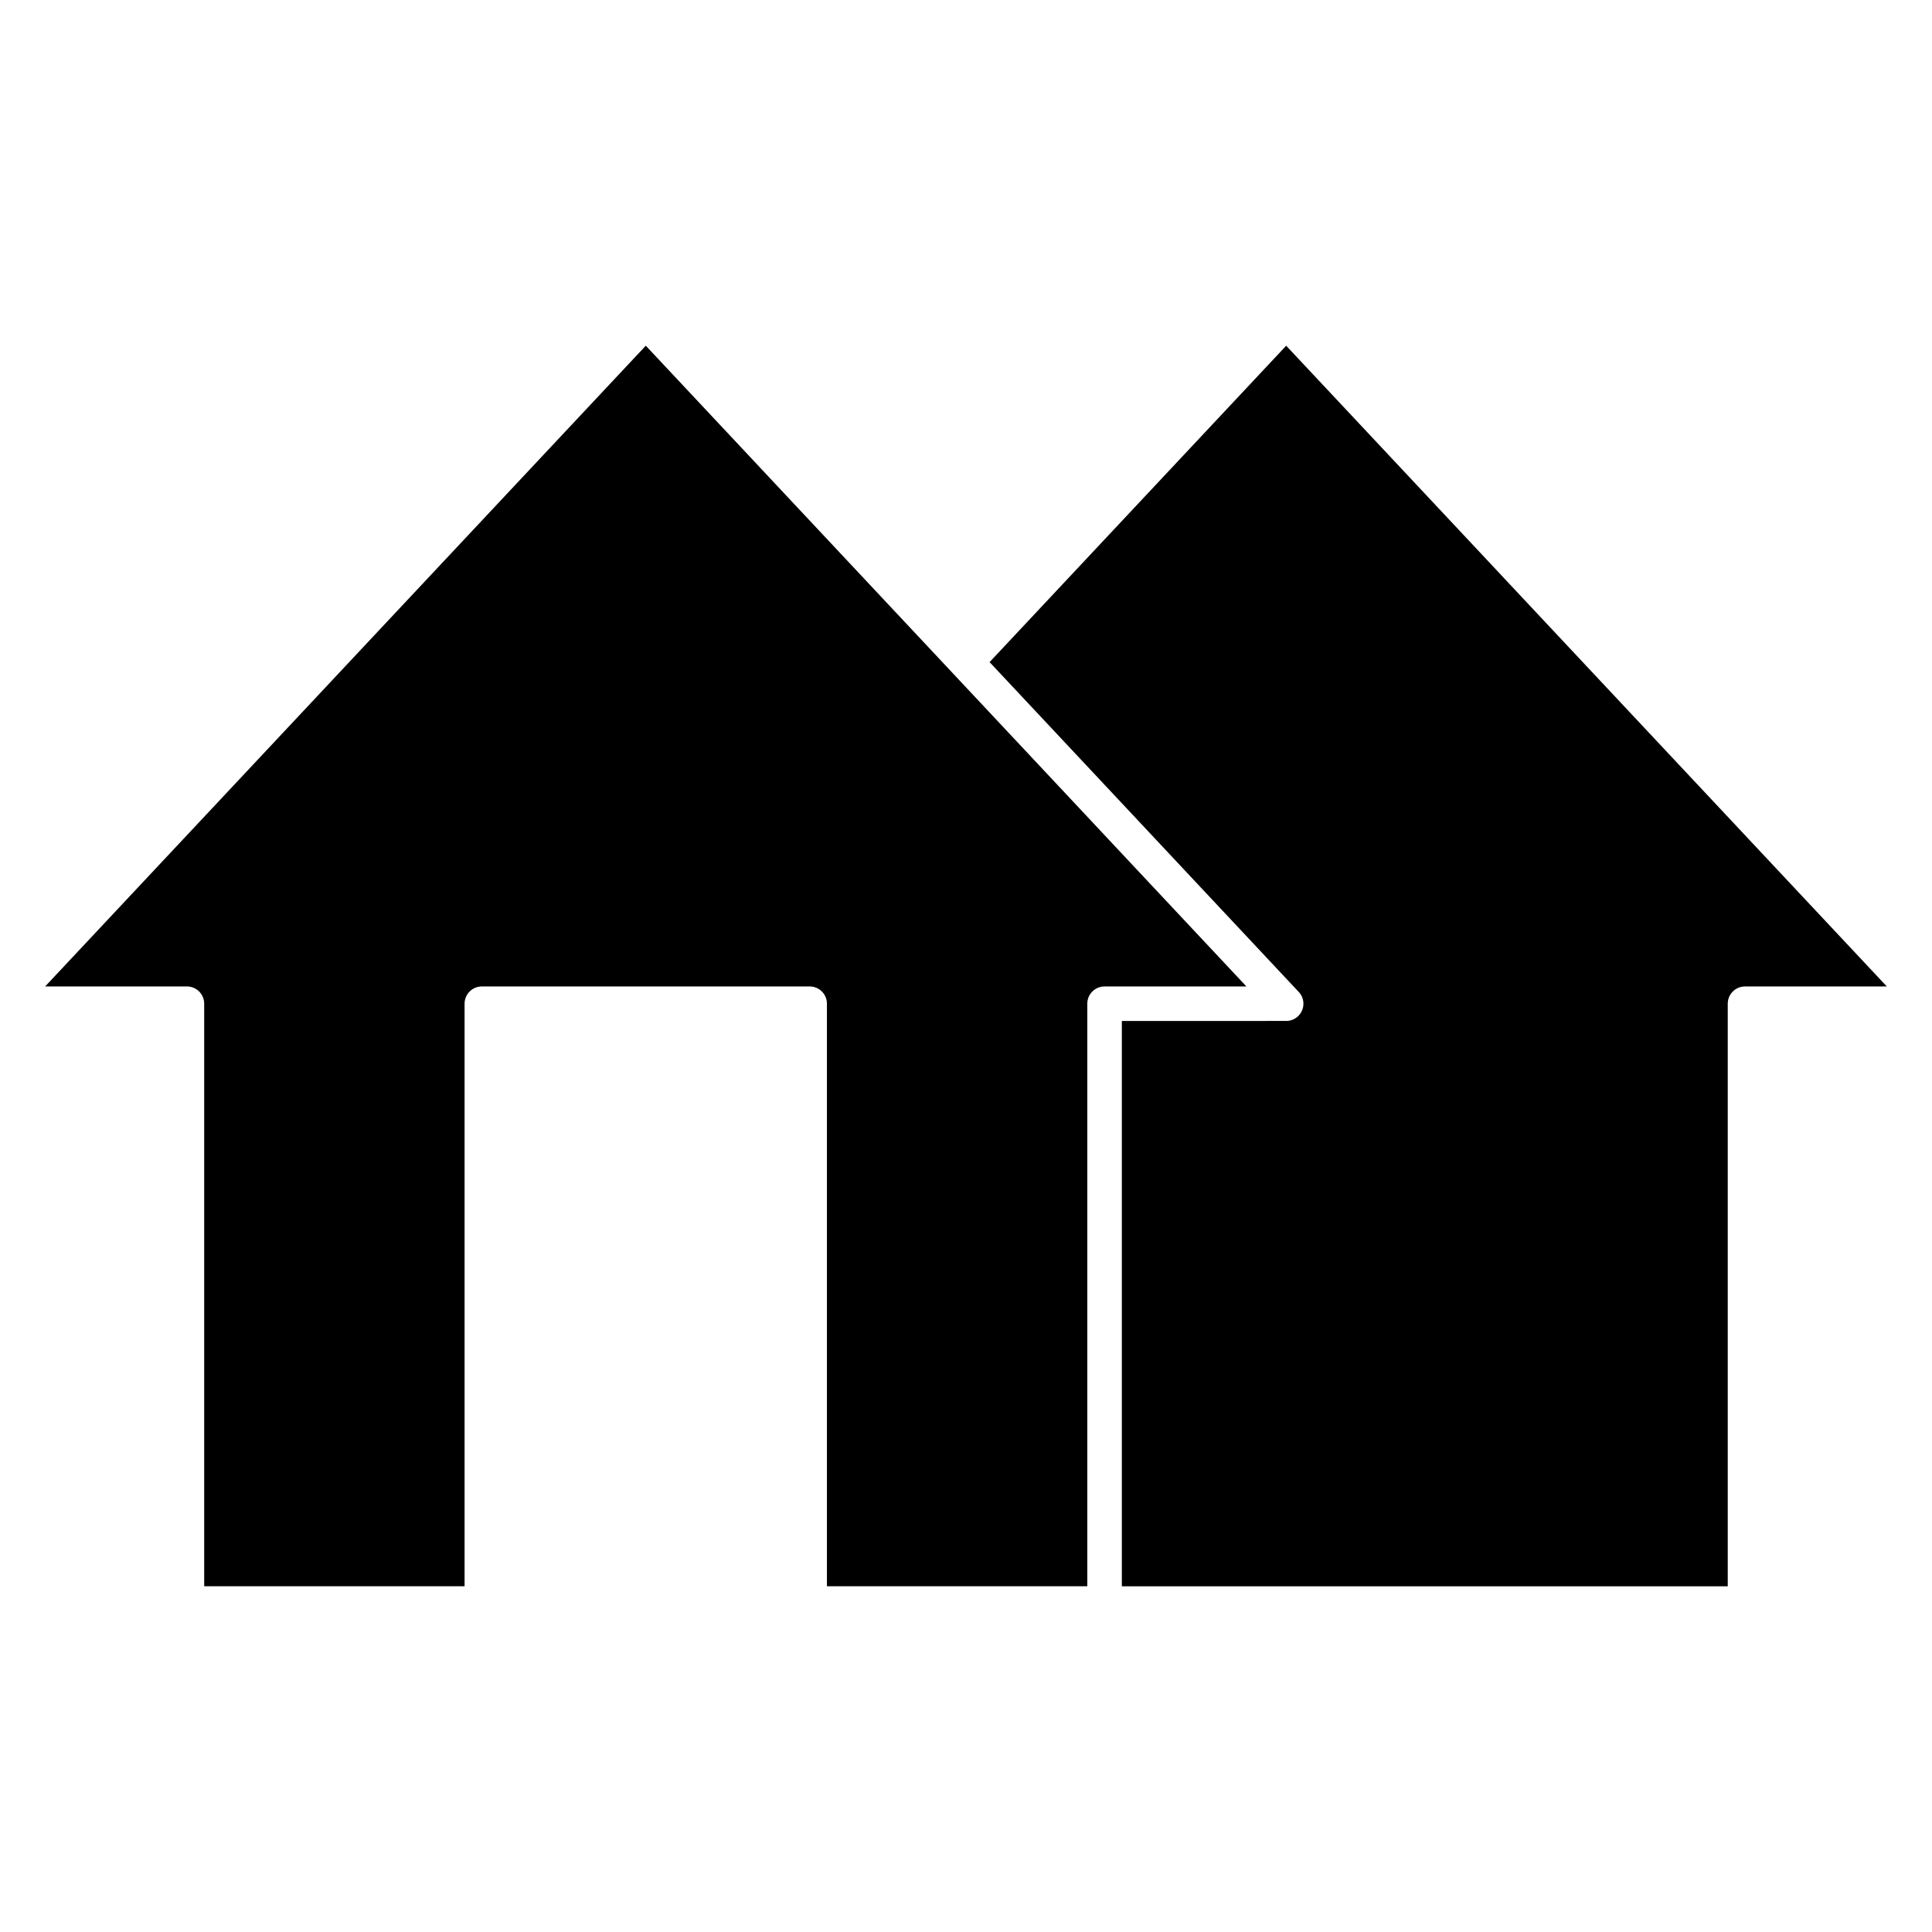 <?xml version="1.0" encoding="UTF-8"?>
<!-- Uploaded to: SVG Repo, www.svgrepo.com, Generator: SVG Repo Mixer Tools -->
<svg fill="#000000" width="800px" height="800px" version="1.1" viewBox="144 144 512 512" xmlns="http://www.w3.org/2000/svg">
 <path d="m474.31 405.42-77.637-82.824-81.535-86.984-81.535 86.984-77.641 82.824h37.582c2.523 0 4.57 2.047 4.57 4.57v154.39h69.004v-154.39c0-2.523 2.047-4.57 4.574-4.57h86.883c2.523 0 4.57 2.047 4.57 4.57v154.39h69v-154.39c0-2.527 2.047-4.57 4.574-4.57zm-68.062-85.953 81.758 87.223c0.863 0.832 1.414 2.004 1.414 3.301 0 2.527-2.047 4.57-4.57 4.57l-43.551 0.004v149.82h160.57v-154.39c0-2.523 2.047-4.57 4.57-4.57h37.586l-77.641-82.824-81.531-86.984z" fill-rule="evenodd"/>
</svg>